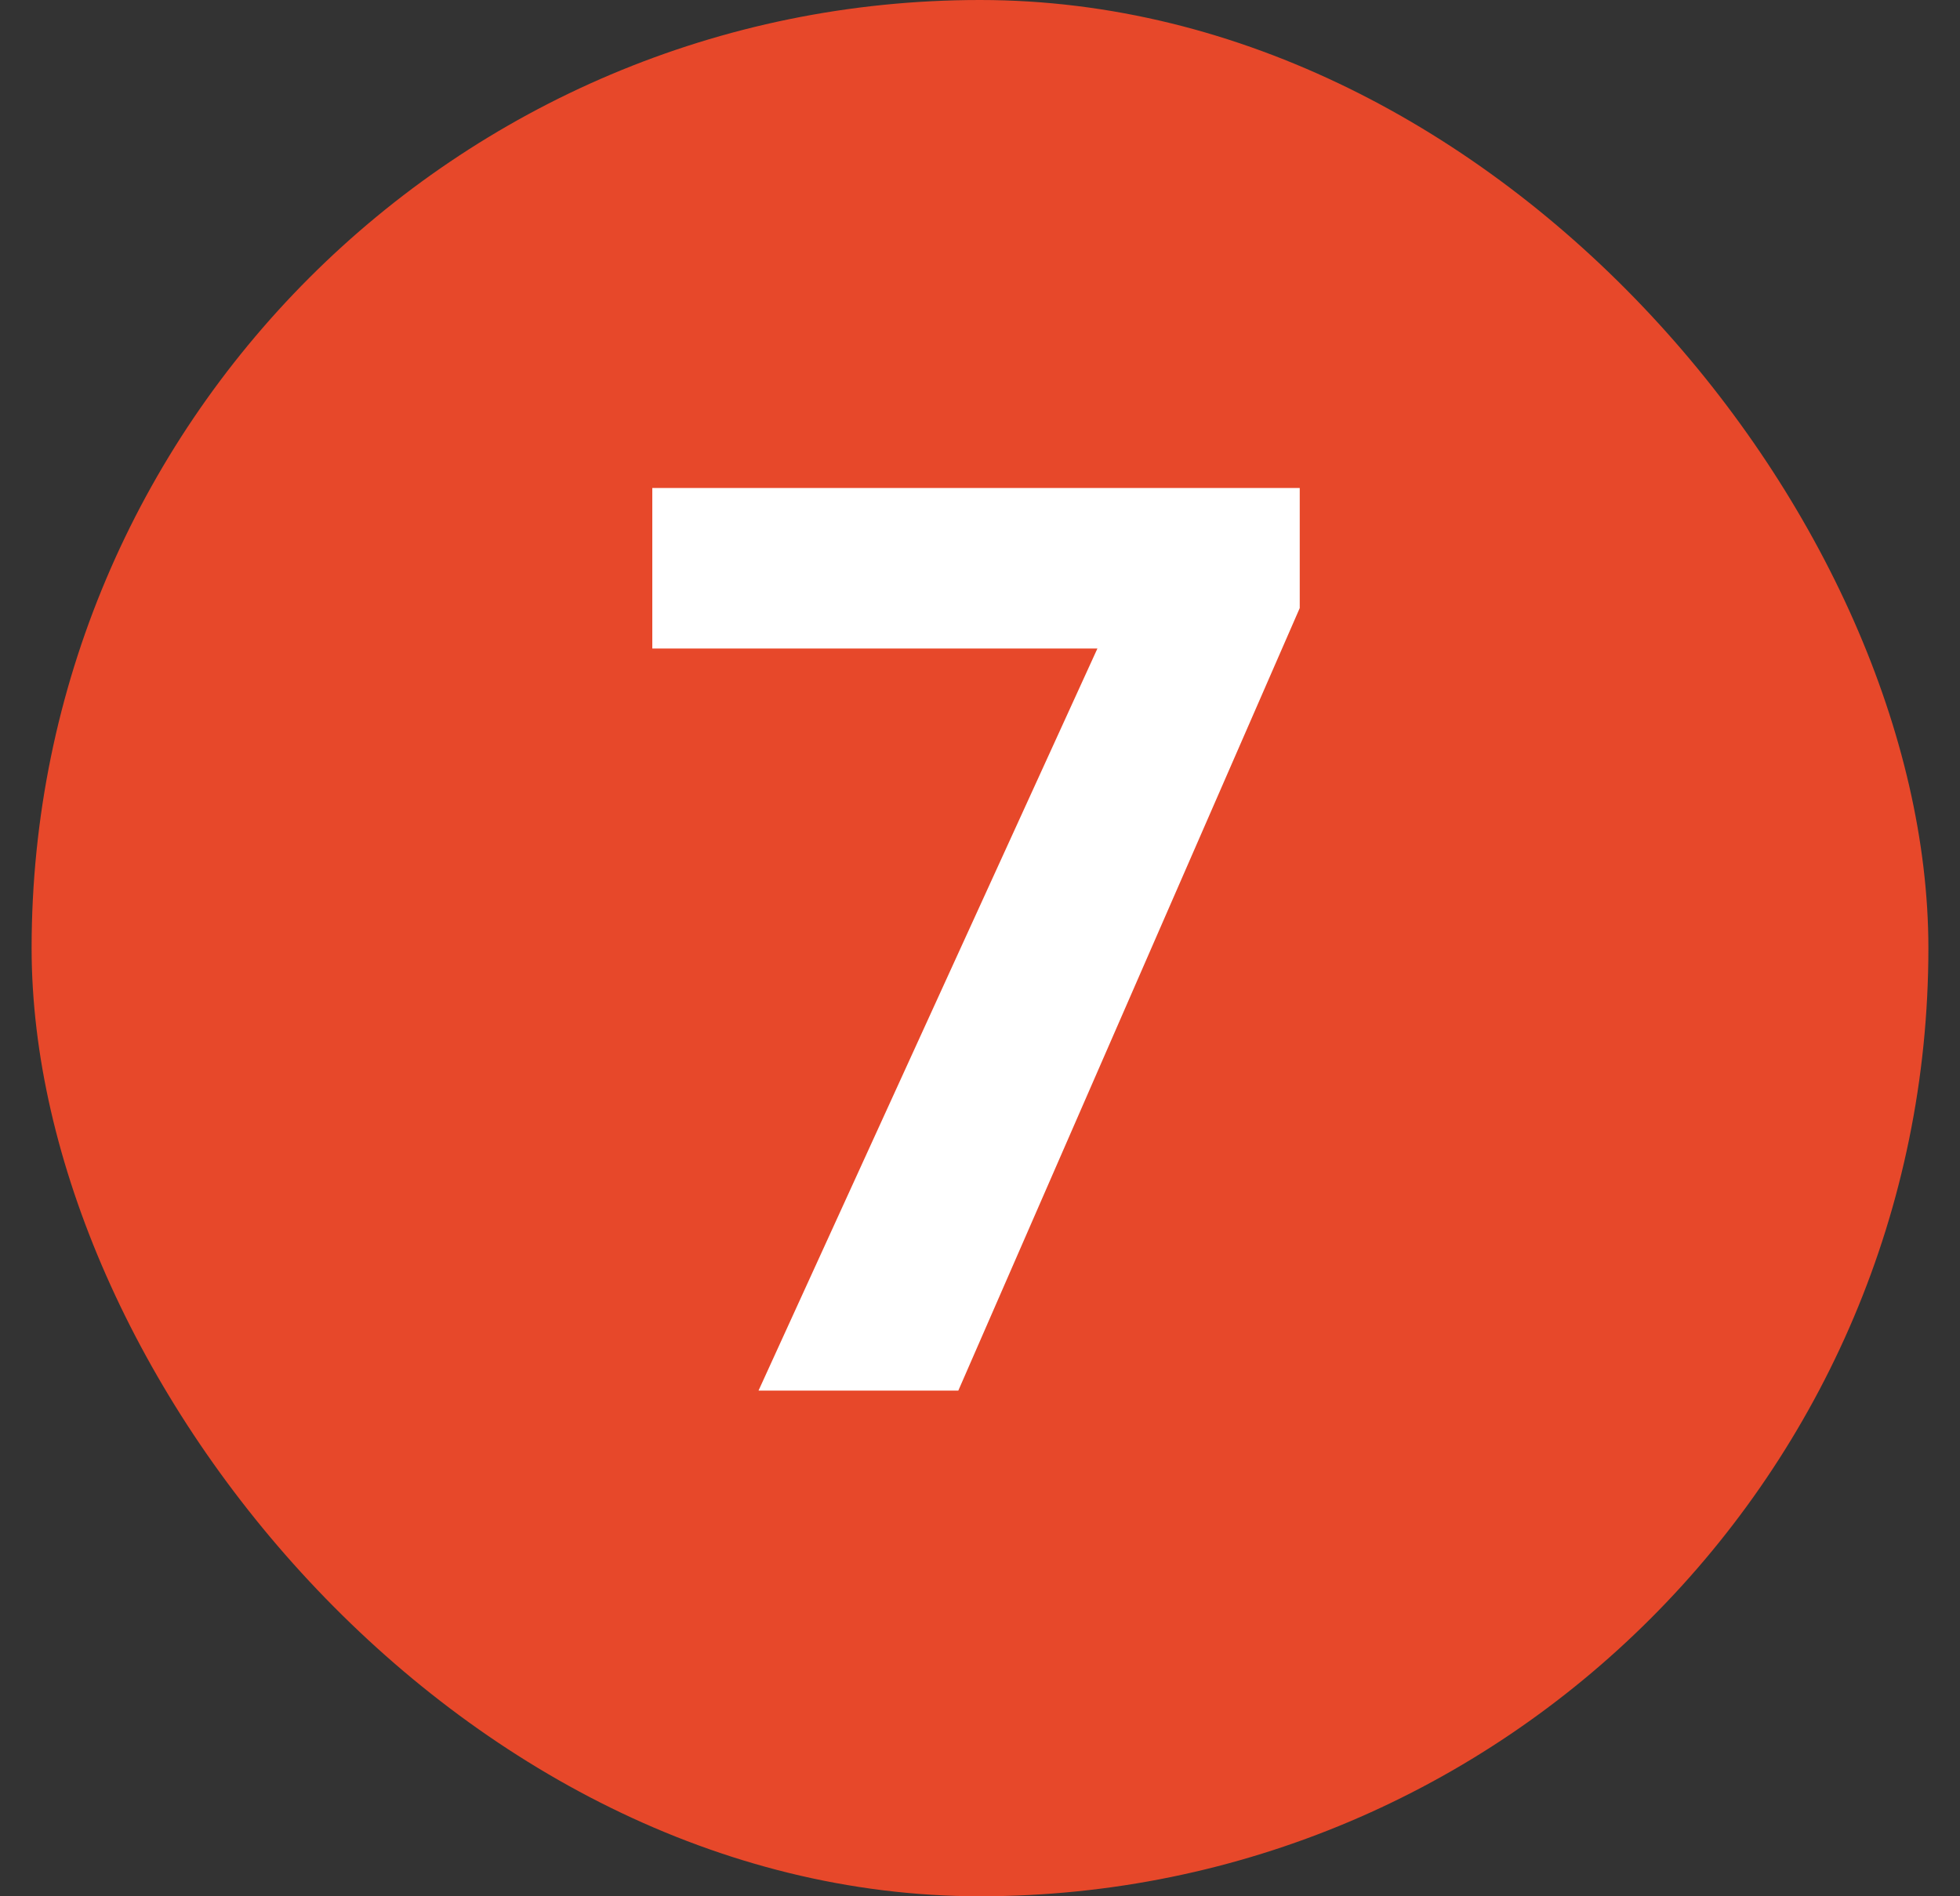 <svg width="31" height="30" viewBox="0 0 31 30" fill="none" xmlns="http://www.w3.org/2000/svg">
<rect x="0" y="0" width="31" height="30" fill="#333333" stroke="none"/>
<rect x="0.5" width="30" height="30" rx="15" fill="#E7482A"/>
<path d="M11.997 22L17.357 10.26H10.317V7.72H20.557V9.62L15.157 22H11.997Z" fill="white"/>
</svg>
